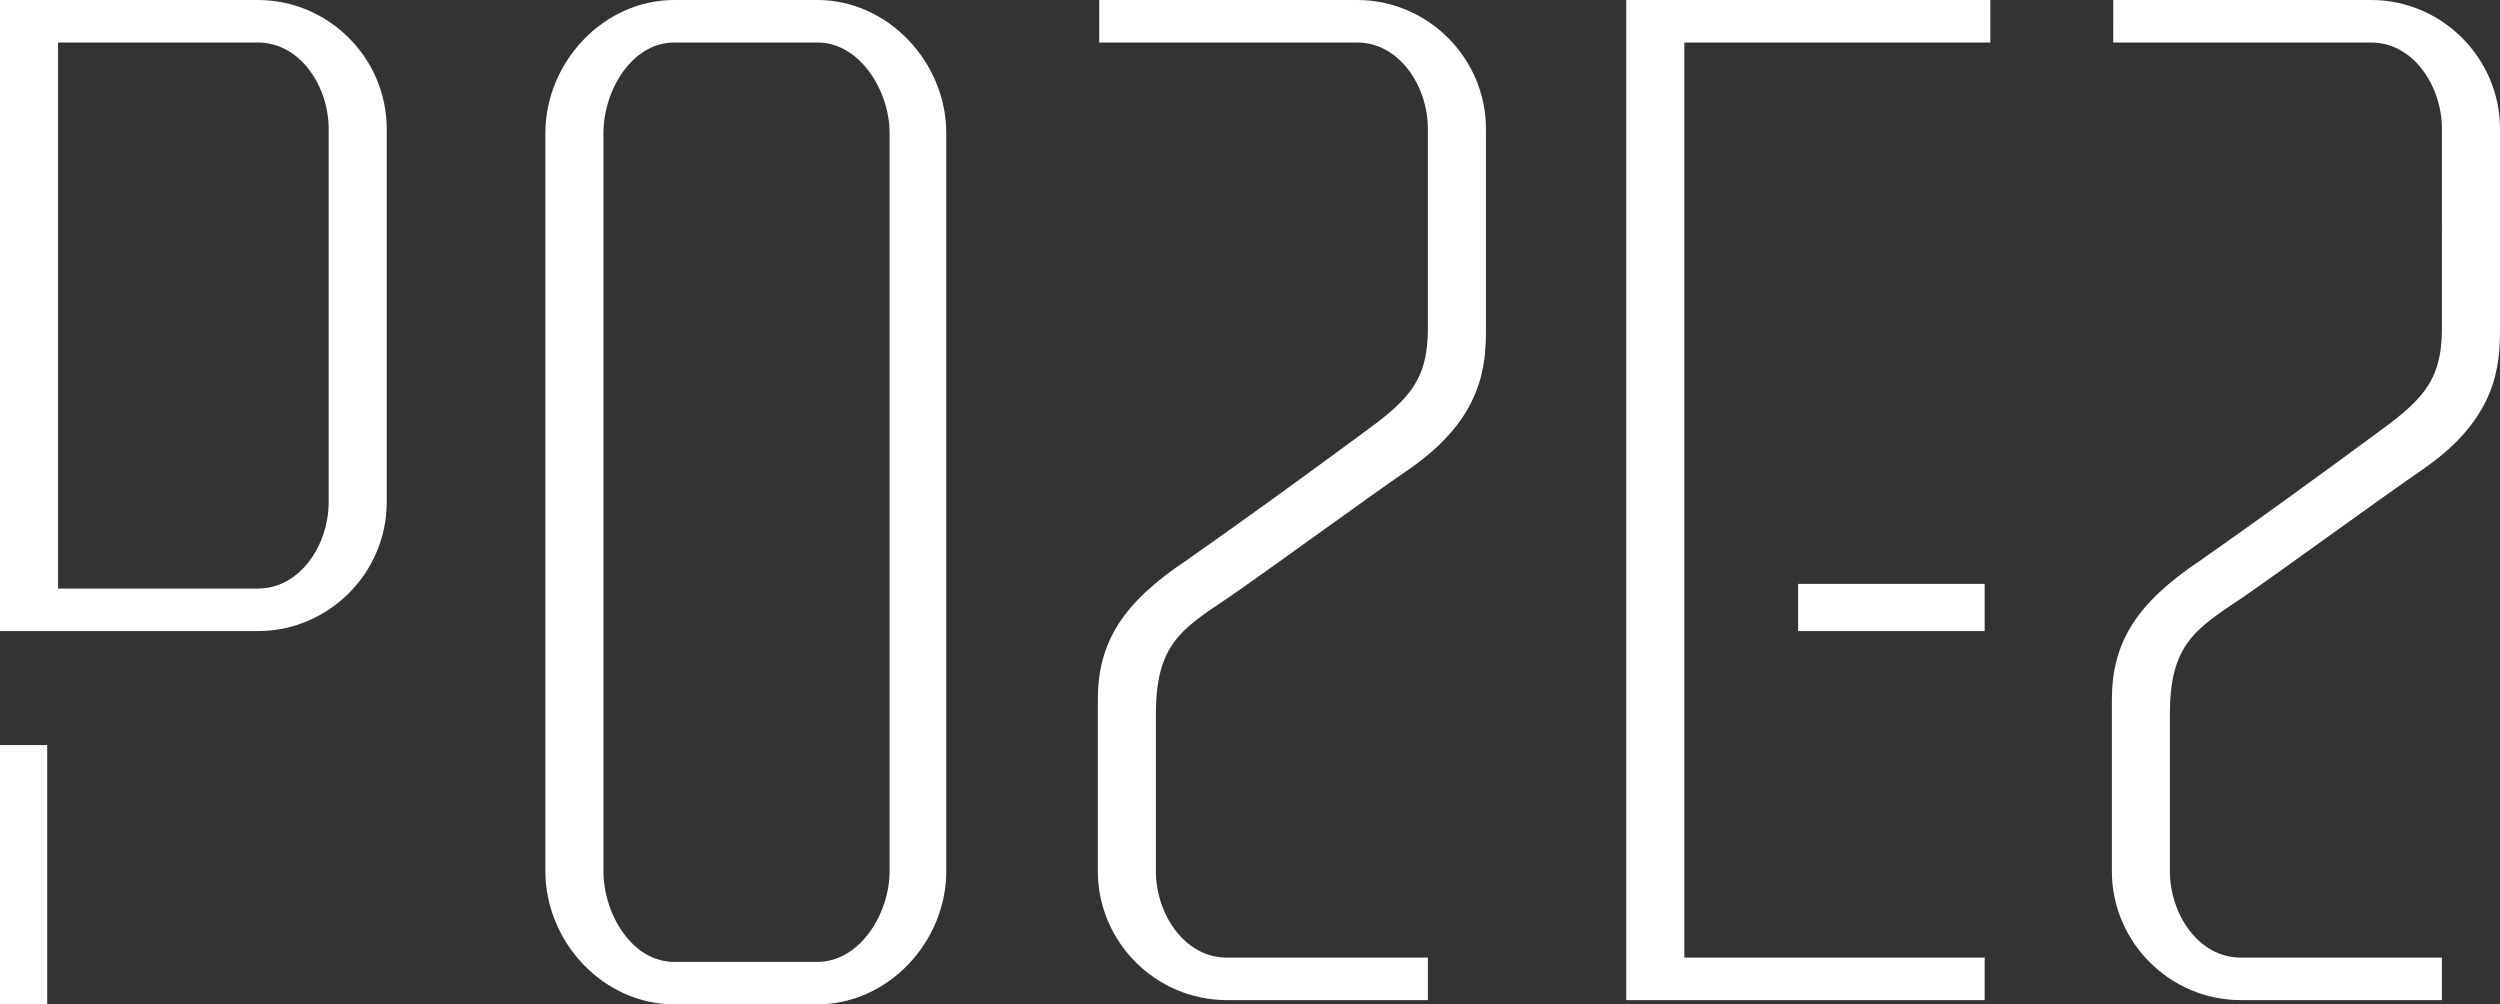 <!-- Generator: Adobe Illustrator 18.1.1, SVG Export Plug-In  -->
<svg version="1.1"
	 xmlns="http://www.w3.org/2000/svg" xmlns:xlink="http://www.w3.org/1999/xlink" xmlns:a="http://ns.adobe.com/AdobeSVGViewerExtensions/3.0/"
	 x="0px" y="0px" width="43.053px" height="17.297px" viewBox="0 0 43.053 17.297" enable-background="new 0 0 43.053 17.297"
	 xml:space="preserve">
<rect x="0" y="0" width="43.053" height="17.297" fill="#333333" stroke="none"/>
<defs>
</defs>
<g>
	<g>
		<path fill="#ffffff" d="M41.735,8.075c-0.781,0.537-2.415,1.733-3.123,2.22c-0.805,0.537-1.244,0.805-1.244,2v2.708
			c0,0.732,0.488,1.488,1.22,1.488h3.464v0.732h-3.464c-1.22,0-2.219-1-2.219-2.22v-2.952c0-0.976,0.415-1.659,1.513-2.391
			c0.975-0.683,2.049-1.463,2.976-2.146c0.805-0.586,1.195-0.903,1.195-1.854V2.22c0-0.732-0.488-1.488-1.22-1.488h-4.44V0l4.44,0
			c1.22,0,2.22,1,2.22,2.22v3.44C43.053,6.294,43.003,7.196,41.735,8.075 M29.006,0.732v8.123l0,0v0.732l0,0v6.904h5.172v0.732
			h-6.172v-0.488v-0.244V9.587V8.855V0h0.757h0.244h5.269v0.732H29.006z M24.273,8.075c-0.781,0.537-2.415,1.733-3.123,2.22
			c-0.805,0.537-1.244,0.805-1.244,2v2.708c0,0.732,0.488,1.488,1.22,1.488h3.464v0.732h-3.464c-1.22,0-2.22-1-2.22-2.22v-2.952
			c0-0.976,0.415-1.659,1.513-2.391c0.976-0.683,2.049-1.463,2.976-2.146C24.2,6.928,24.59,6.611,24.59,5.66V2.22
			c0-0.732-0.488-1.488-1.22-1.488h-4.44V0h4.44c1.22,0,2.22,1,2.22,2.22v3.44C25.59,6.294,25.541,7.196,24.273,8.075 M14.076,0.732
			h-2.464c-0.732,0-1.22,0.829-1.22,1.561v12.71c0,0.732,0.488,1.562,1.22,1.562h2.464c0.732,0,1.244-0.83,1.244-1.562V2.293
			C15.32,1.561,14.808,0.732,14.076,0.732 M14.076,17.296h-2.464c-1.22,0-2.22-1.073-2.22-2.293V2.293c0-1.22,1-2.293,2.22-2.293
			h2.464c1.22,0,2.22,1.074,2.22,2.293v12.71C16.296,16.223,15.295,17.296,14.076,17.296 M4.44,0.732H1v9.404h3.44
			c0.732,0,1.22-0.756,1.22-1.488V2.22C5.66,1.488,5.172,0.732,4.44,0.732 M4.44,10.868H1H0.756H0V0h0.975H1h3.44
			c1.22,0,2.22,1,2.22,2.22v6.428C6.66,9.868,5.66,10.868,4.44,10.868"/>
		<g>
			<rect x="0" y="12.831" fill="#ffffff" width="0.813" height="4.465"/>
		</g>
		<g>
			<rect x="30.966" y="10.055" fill="#ffffff" width="3.212" height="0.813"/>
		</g>
	</g>
</g>
</svg>